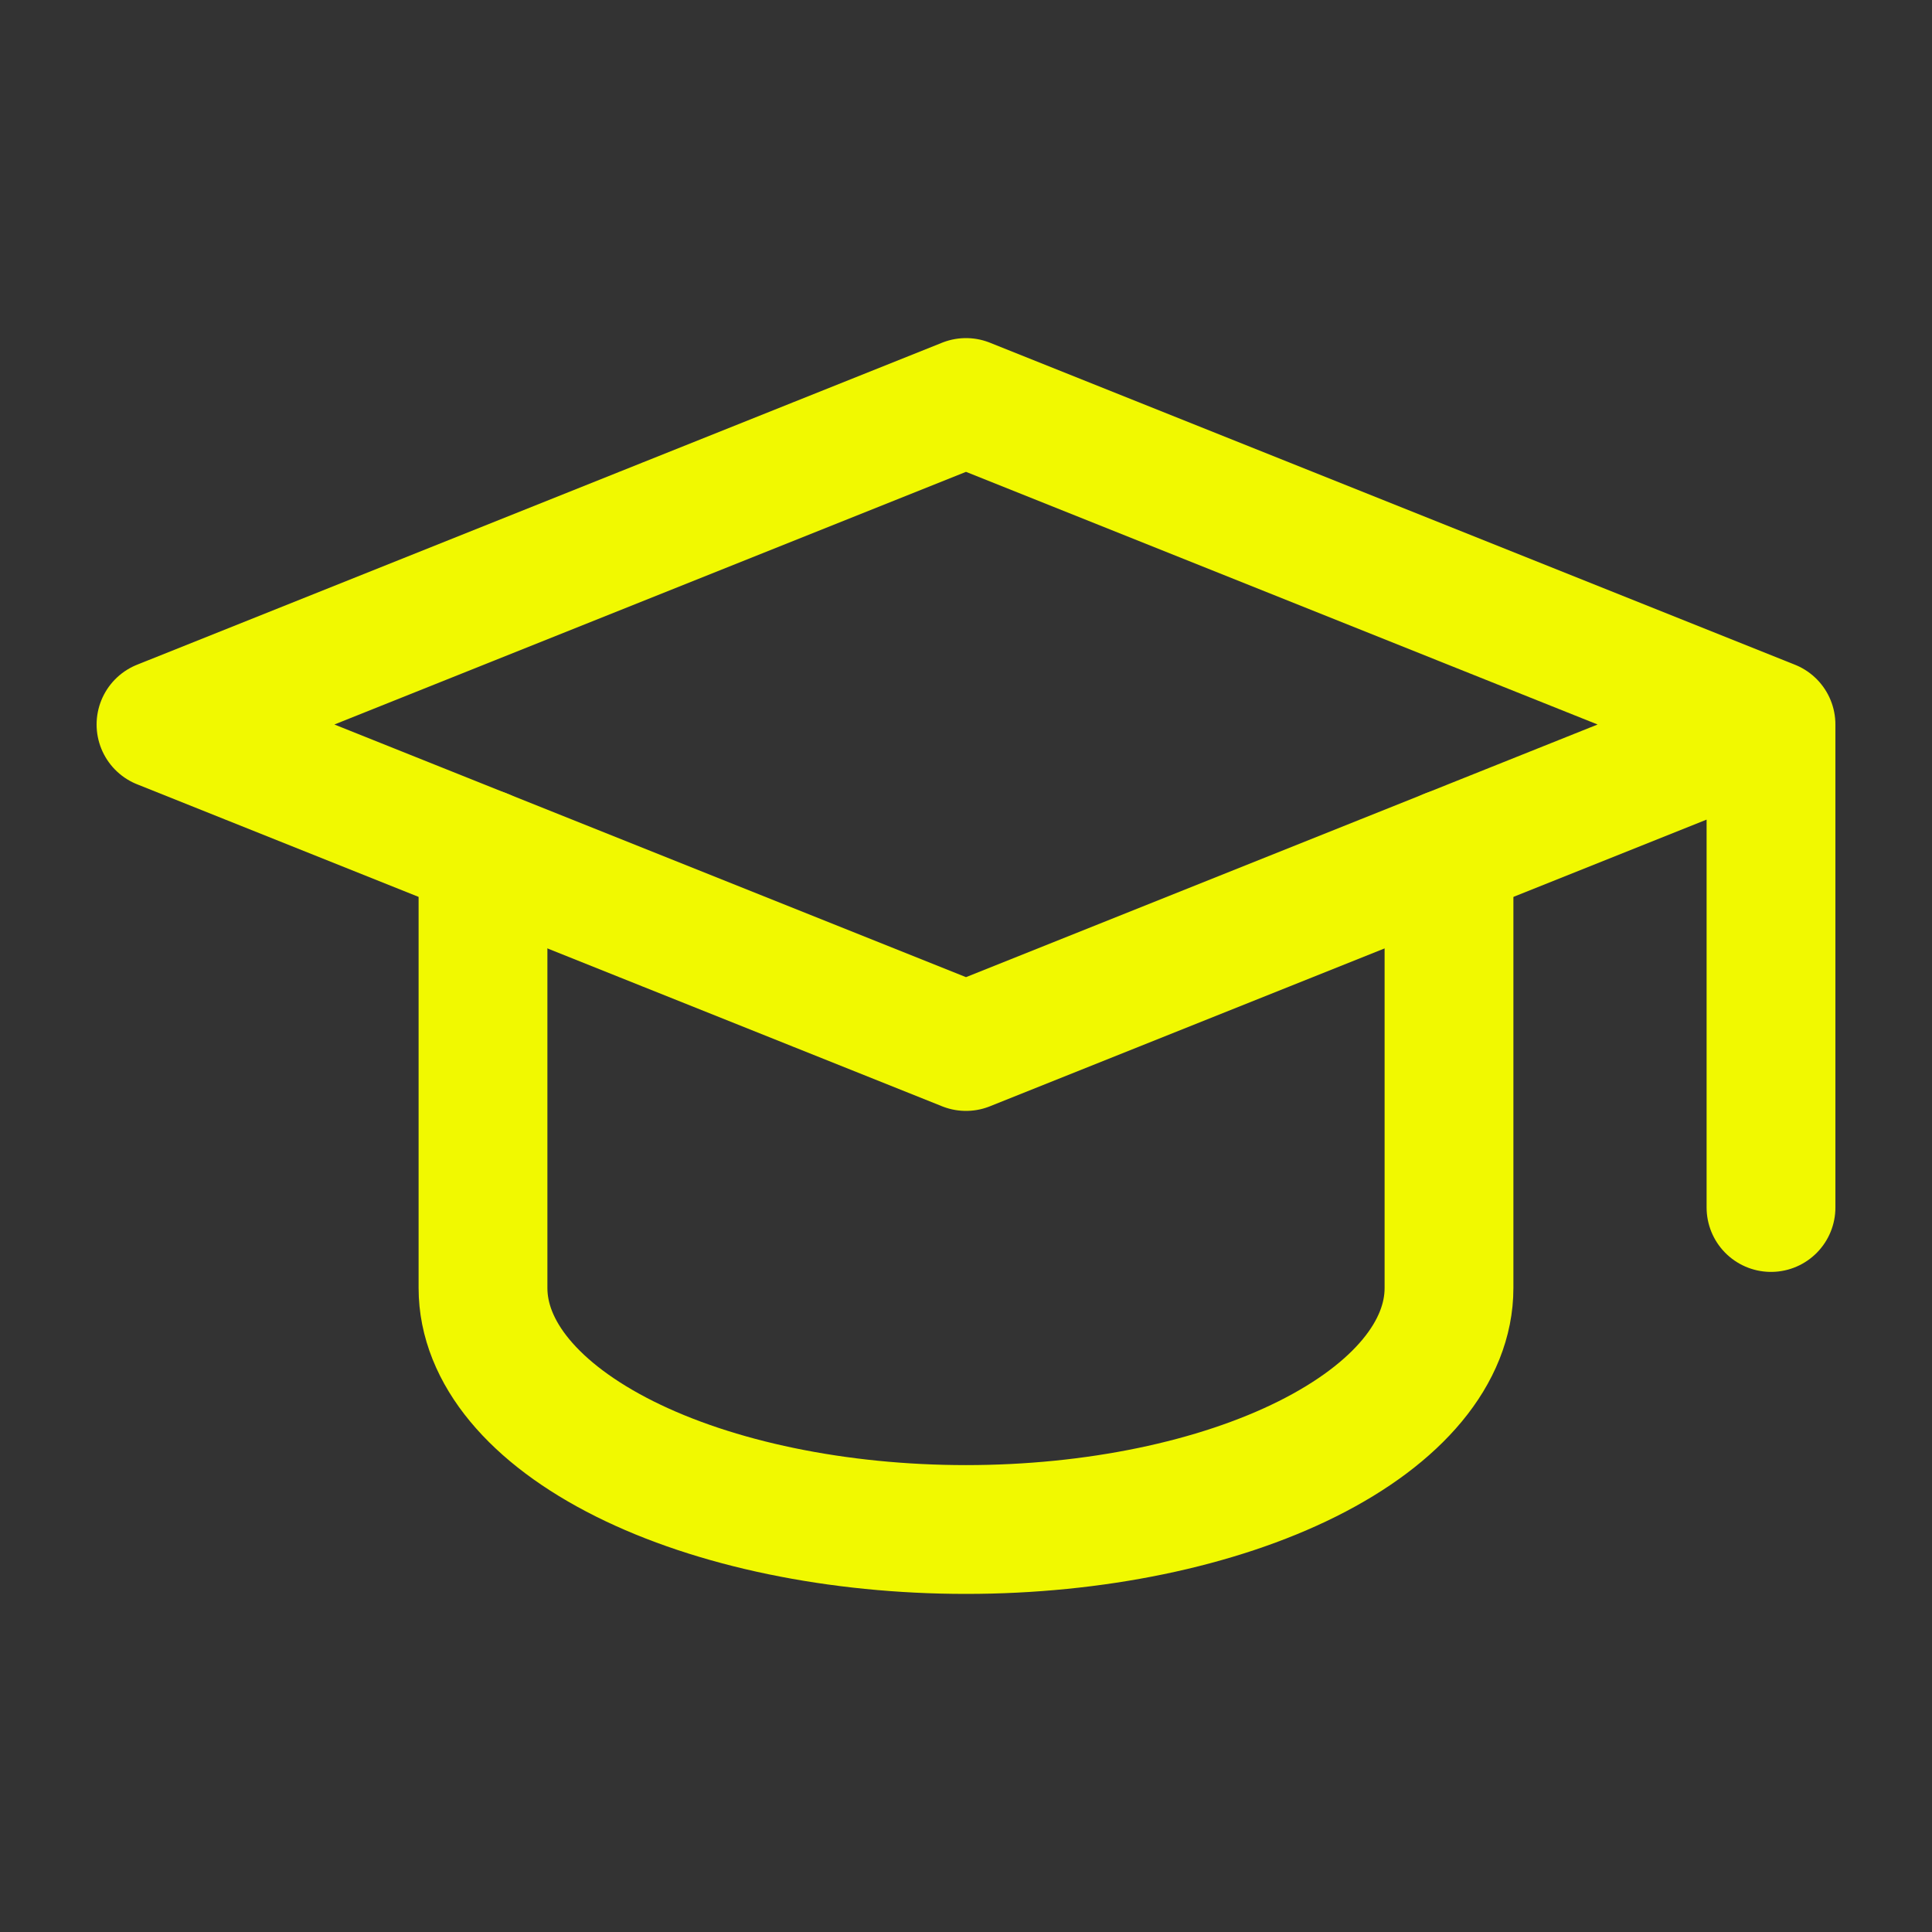 <svg width="30" height="30" viewBox="0 0 30 30" fill="none" xmlns="http://www.w3.org/2000/svg">
<rect x="0" y="0" width="30" height="30" fill="#333333" stroke="none"/>
<g clip-path="url(#clip0_4_57)">
<path d="M27.5 11.25L15 6.25L2.5 11.25L15 16.25L27.5 11.25ZM27.5 11.25V18.75" stroke="#F1F900" stroke-width="2" stroke-linecap="round" stroke-linejoin="round"/>
<path d="M7.5 13.25V20C7.5 20.995 8.29 21.948 9.697 22.652C11.103 23.355 13.011 23.75 15 23.75C16.989 23.75 18.897 23.355 20.303 22.652C21.71 21.948 22.5 20.995 22.5 20V13.25" stroke="#F1F900" stroke-width="2" stroke-linecap="round" stroke-linejoin="round"/>
</g>
<defs>
<clipPath id="clip0_4_57">
<rect width="30" height="30" fill="white"/>
</clipPath>
</defs>
</svg>
